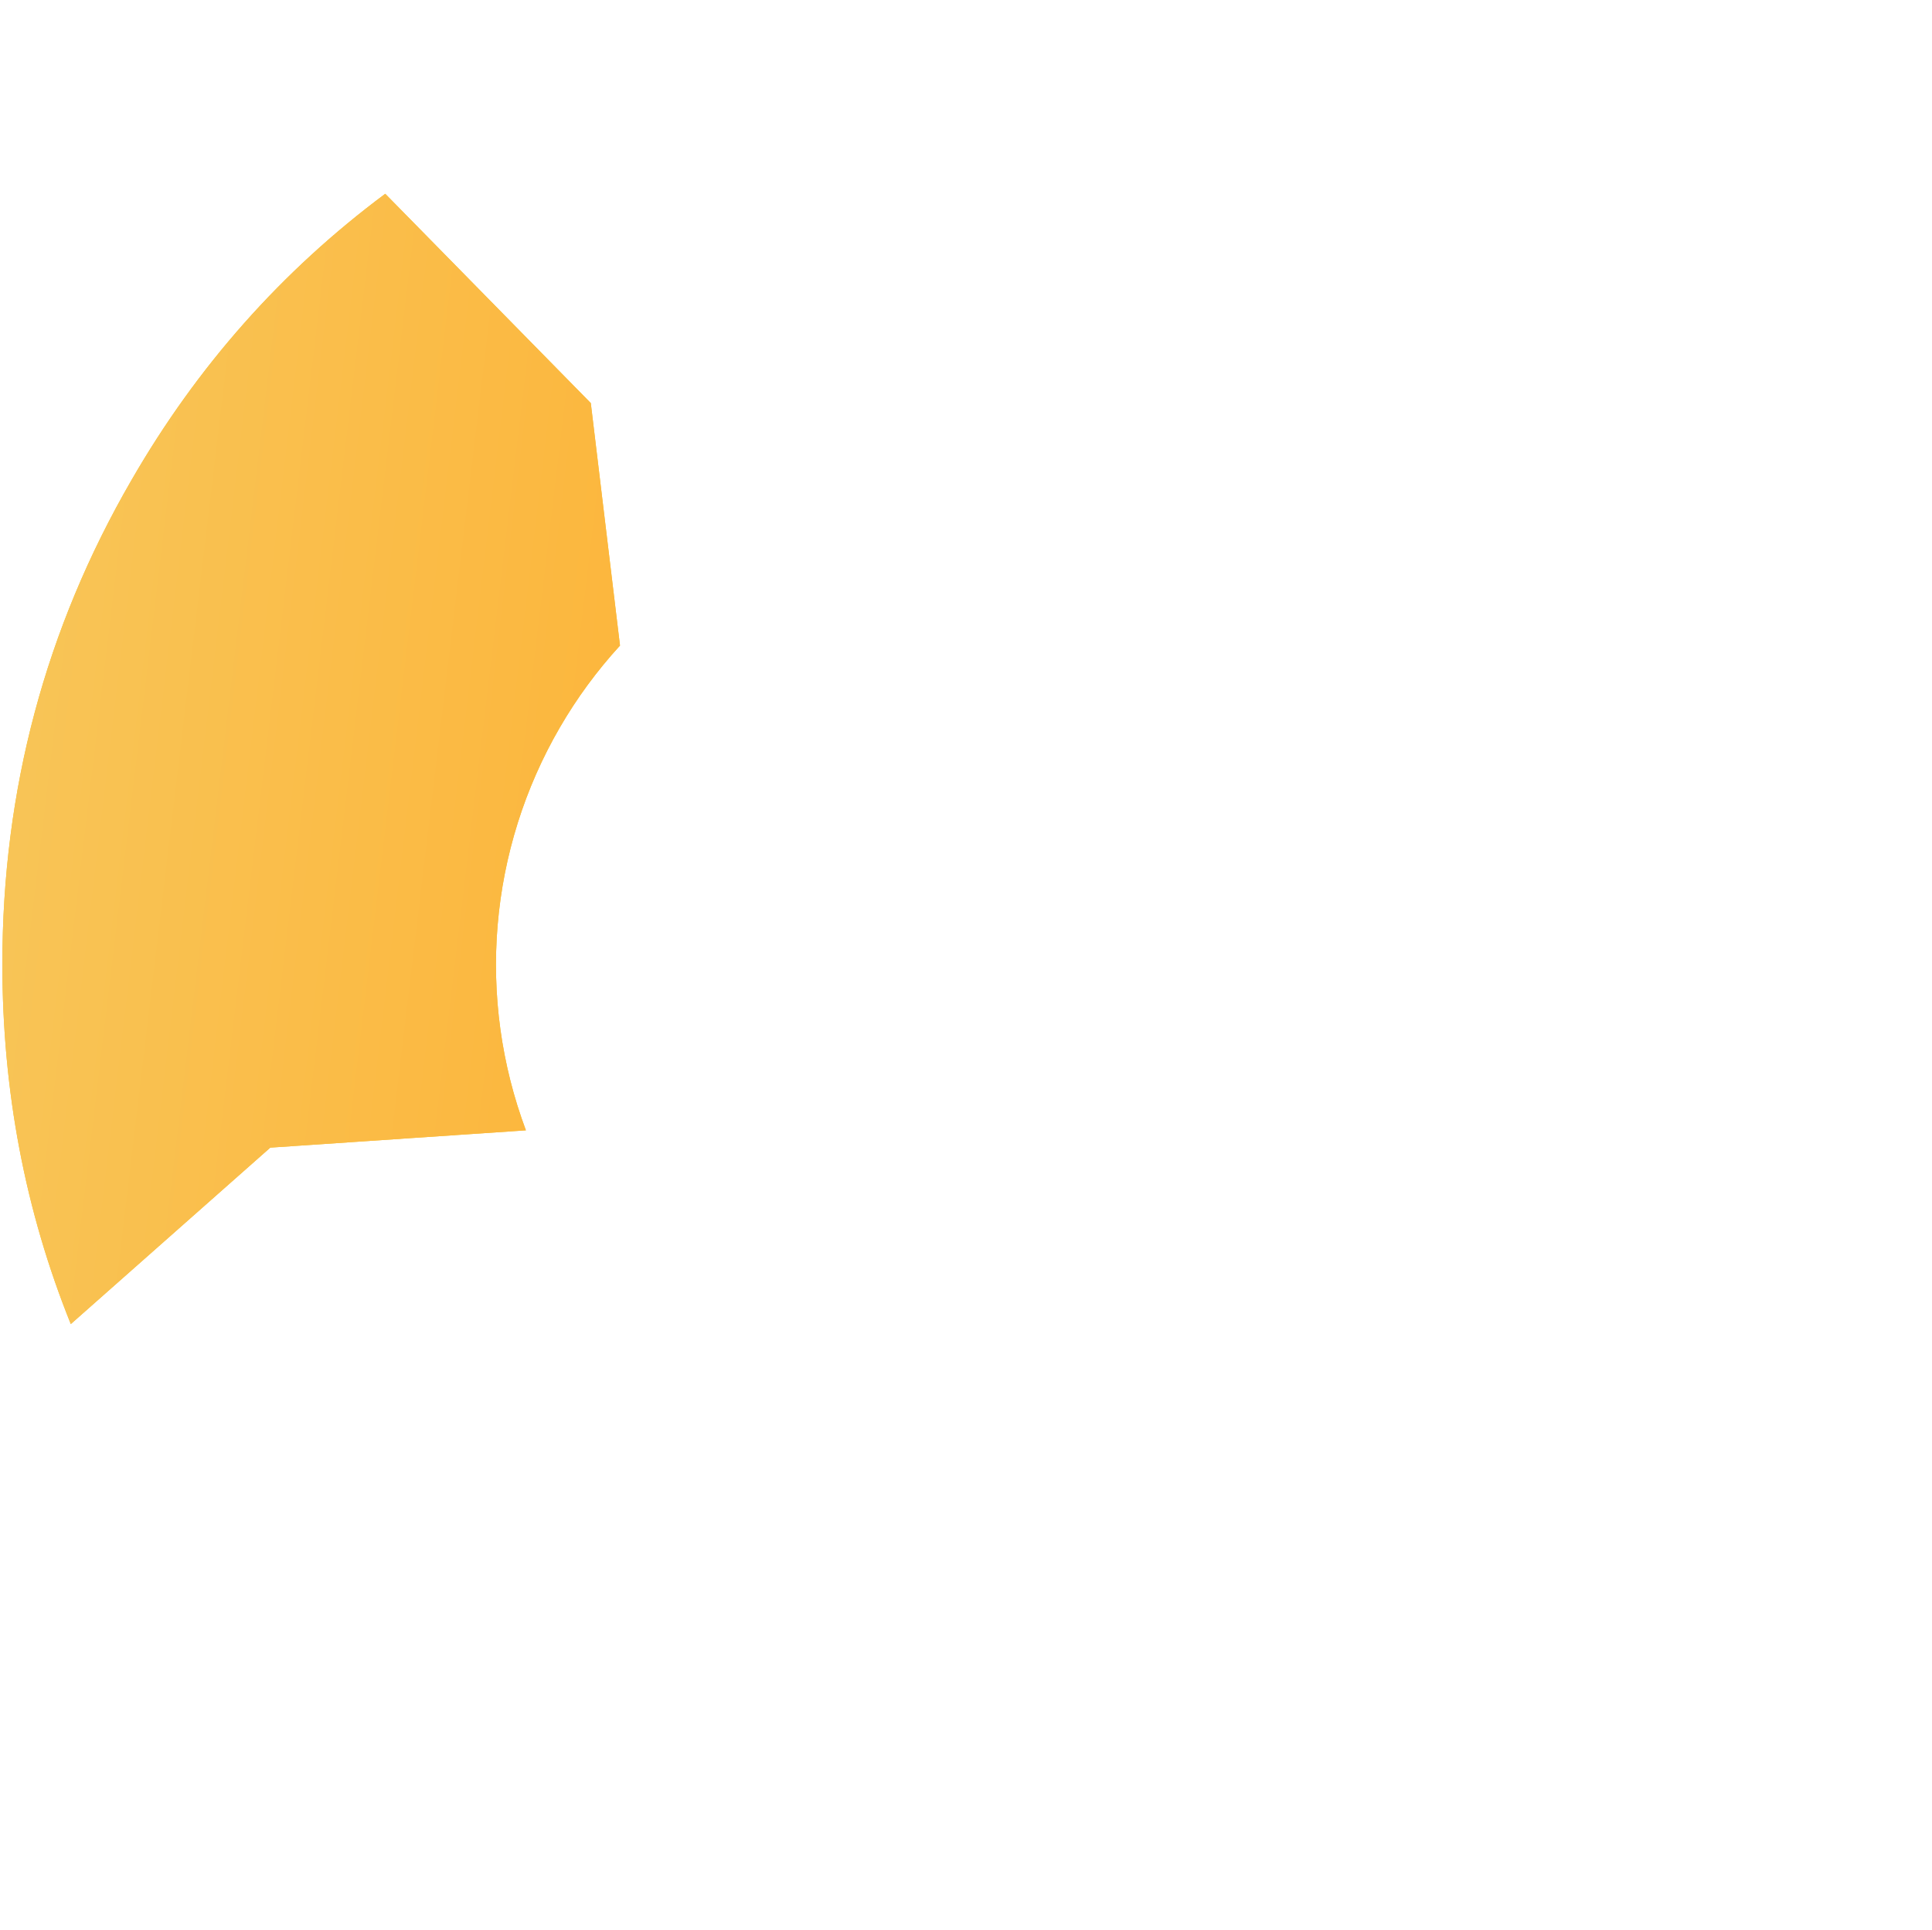 <?xml version="1.0" encoding="UTF-8"?> <svg xmlns="http://www.w3.org/2000/svg" width="724" height="723" viewBox="0 0 724 723" fill="none"><g clip-path="url(#clip0_119_704)"><path d="M101.292 429.992L197.081 423.514C187.906 398.984 184.287 372.724 186.484 346.626C188.68 320.529 196.638 295.243 209.785 272.592C216.172 261.571 223.735 251.276 232.341 241.885L221.397 151.036L144.368 72.609C105.539 101.527 73.849 137.275 49.295 179.854C17.023 235.564 0.887 296.029 0.887 361.249C0.883 408.726 9.431 453.677 26.529 496.101L101.292 429.992Z" fill="#F7C529"></path><path d="M101.292 429.992L197.081 423.514C187.906 398.984 184.287 372.724 186.484 346.626C188.68 320.529 196.638 295.243 209.785 272.592C216.172 261.571 223.735 251.276 232.341 241.885L221.397 151.036L144.368 72.609C105.539 101.527 73.849 137.275 49.295 179.854C17.023 235.564 0.887 296.029 0.887 361.249C0.883 408.726 9.431 453.677 26.529 496.101L101.292 429.992Z" fill="url(#paint0_linear_119_704)"></path></g><defs><linearGradient id="paint0_linear_119_704" x1="-46.456" y1="93.281" x2="317.76" y2="136.874" gradientUnits="userSpaceOnUse"><stop stop-color="#F7C95F"></stop><stop offset="1" stop-color="#FDB235"></stop></linearGradient><clipPath id="clip0_119_704"><rect width="723.006" height="723" fill="white" transform="translate(0.885)"></rect></clipPath></defs></svg> 
